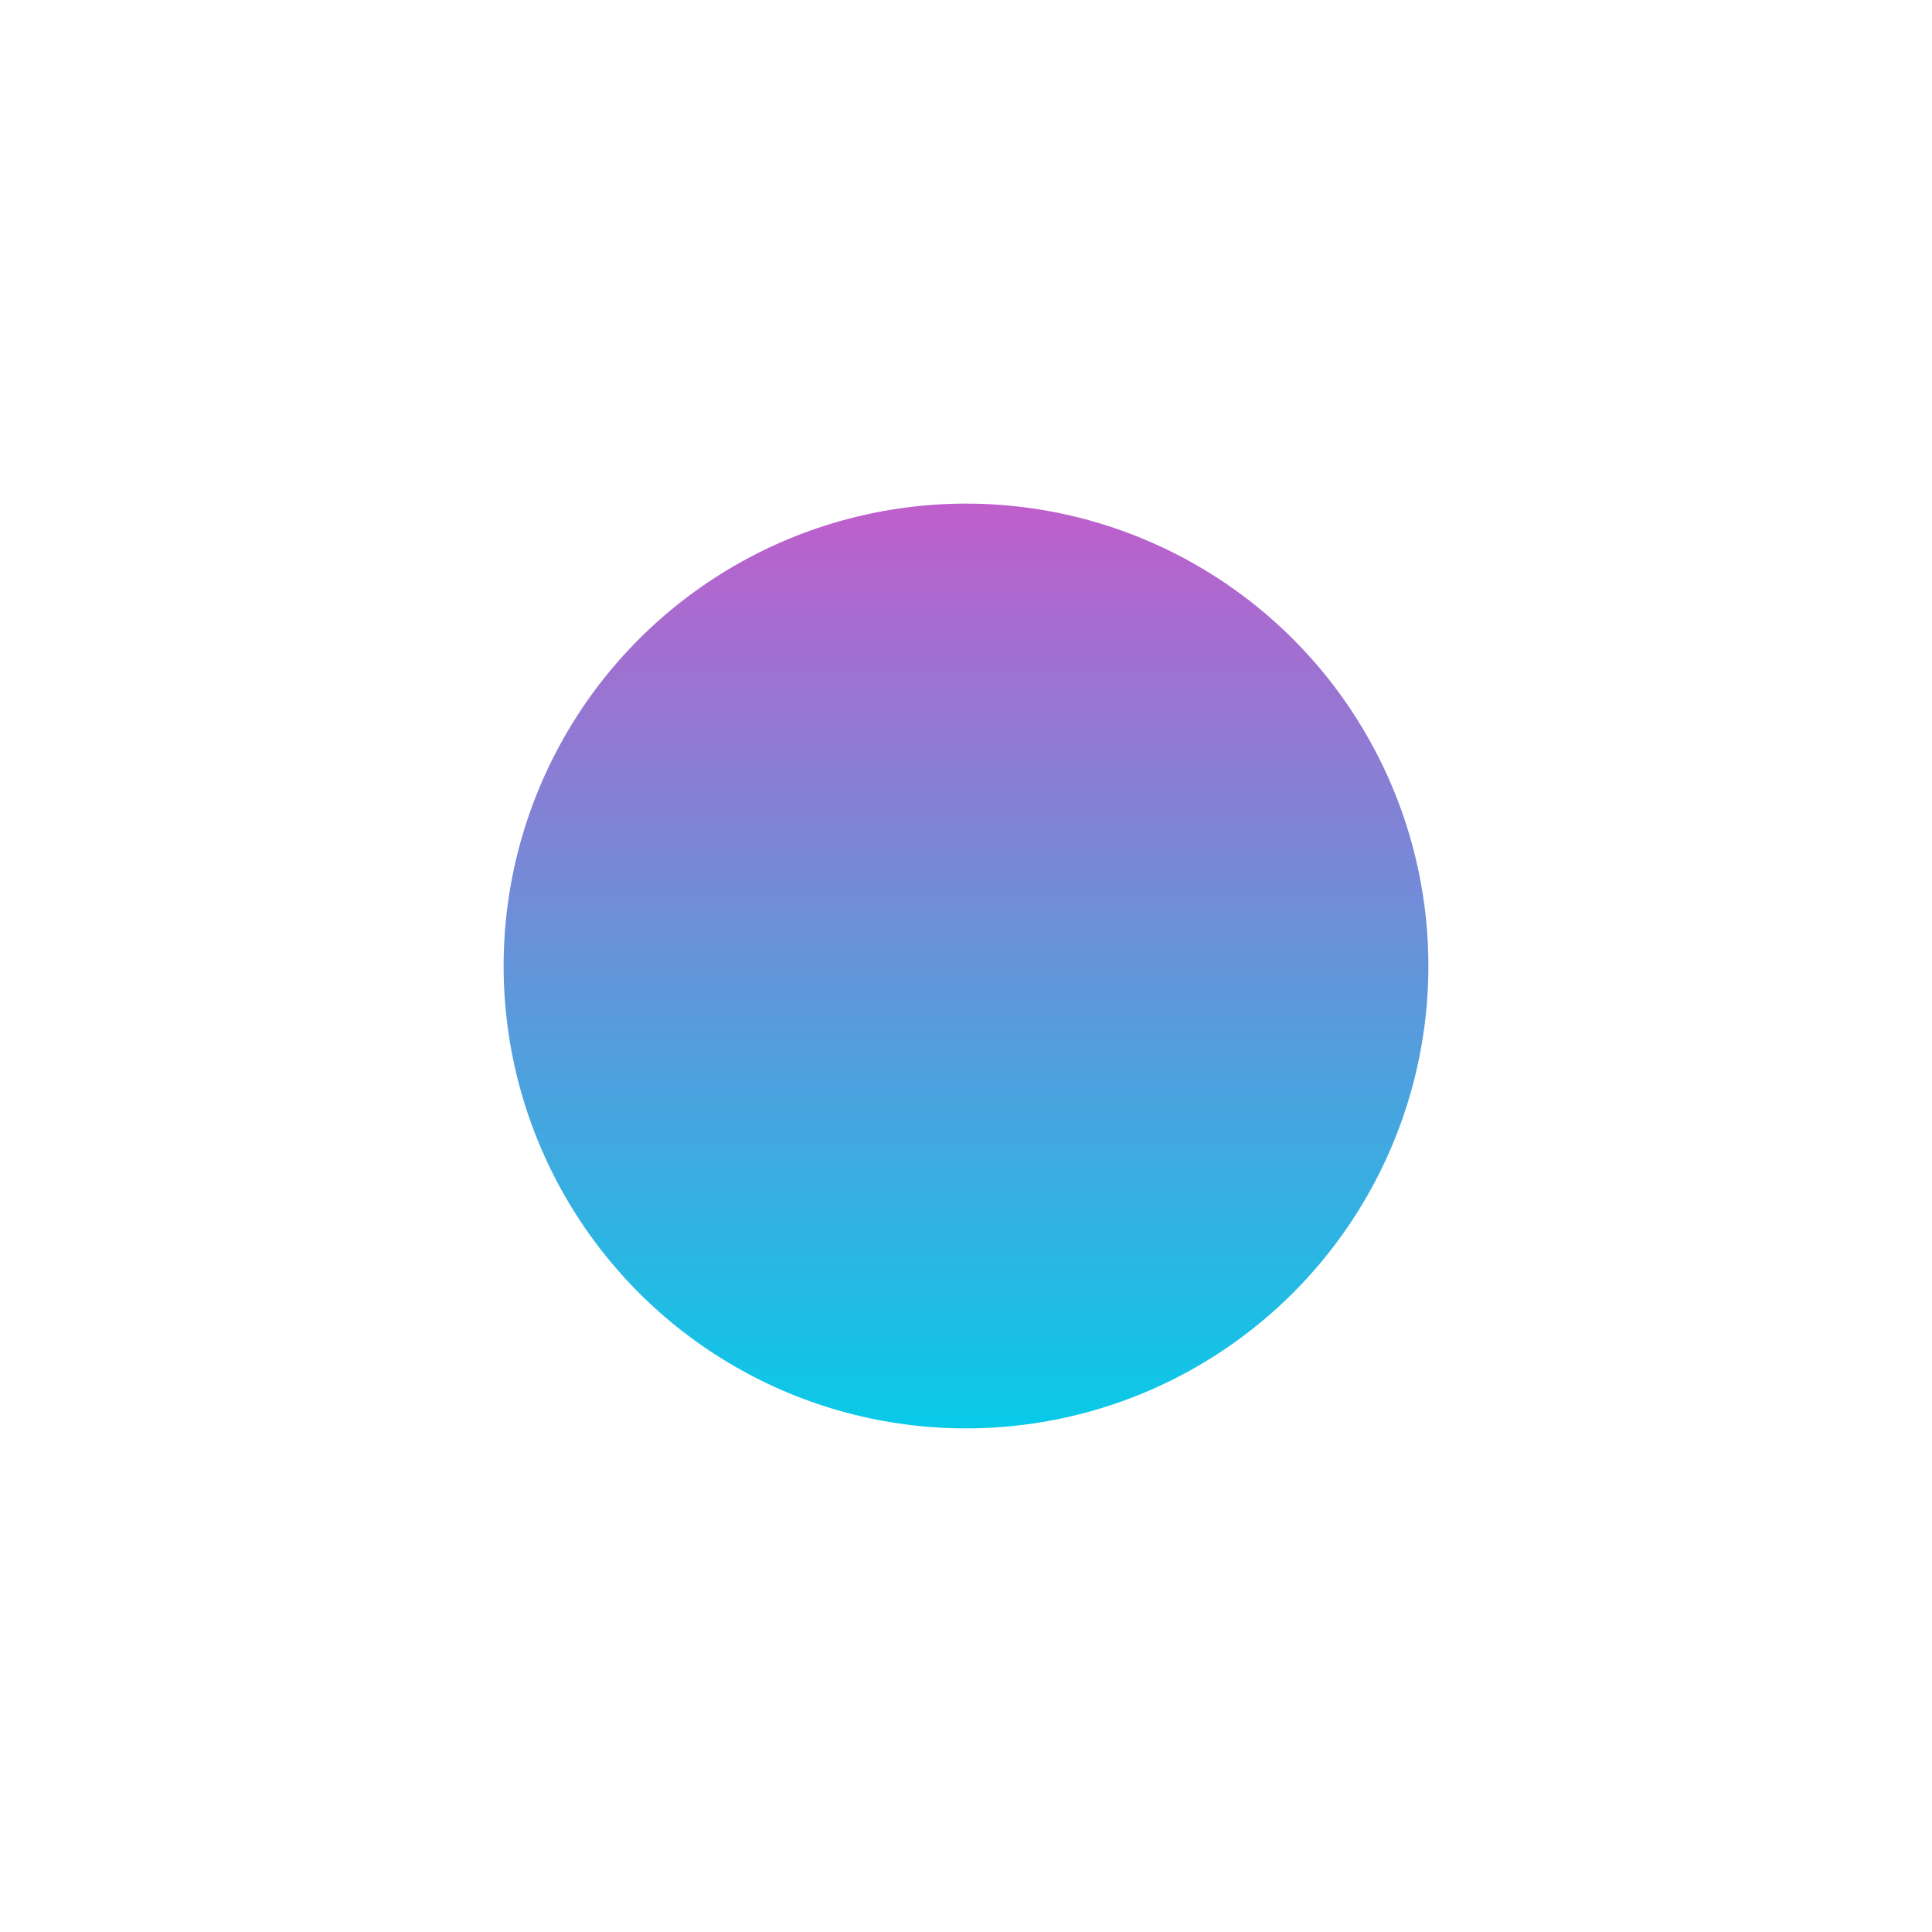 <?xml version="1.0" encoding="UTF-8"?> <svg xmlns="http://www.w3.org/2000/svg" width="3069" height="3069" viewBox="0 0 3069 3069" fill="none"> <g filter="url(#filter0_f_293_9)"> <circle cx="1534.5" cy="1534.5" r="734.5" fill="url(#paint0_linear_293_9)"></circle> </g> <defs> <filter id="filter0_f_293_9" x="0" y="0" width="3069" height="3069" filterUnits="userSpaceOnUse" color-interpolation-filters="sRGB"> <feFlood flood-opacity="0" result="BackgroundImageFix"></feFlood> <feBlend mode="normal" in="SourceGraphic" in2="BackgroundImageFix" result="shape"></feBlend> <feGaussianBlur stdDeviation="400" result="effect1_foregroundBlur_293_9"></feGaussianBlur> </filter> <linearGradient id="paint0_linear_293_9" x1="1534.5" y1="800" x2="1534.5" y2="2269" gradientUnits="userSpaceOnUse"> <stop stop-color="#BF5ECC"></stop> <stop offset="1" stop-color="#08CAE8"></stop> </linearGradient> </defs> </svg> 